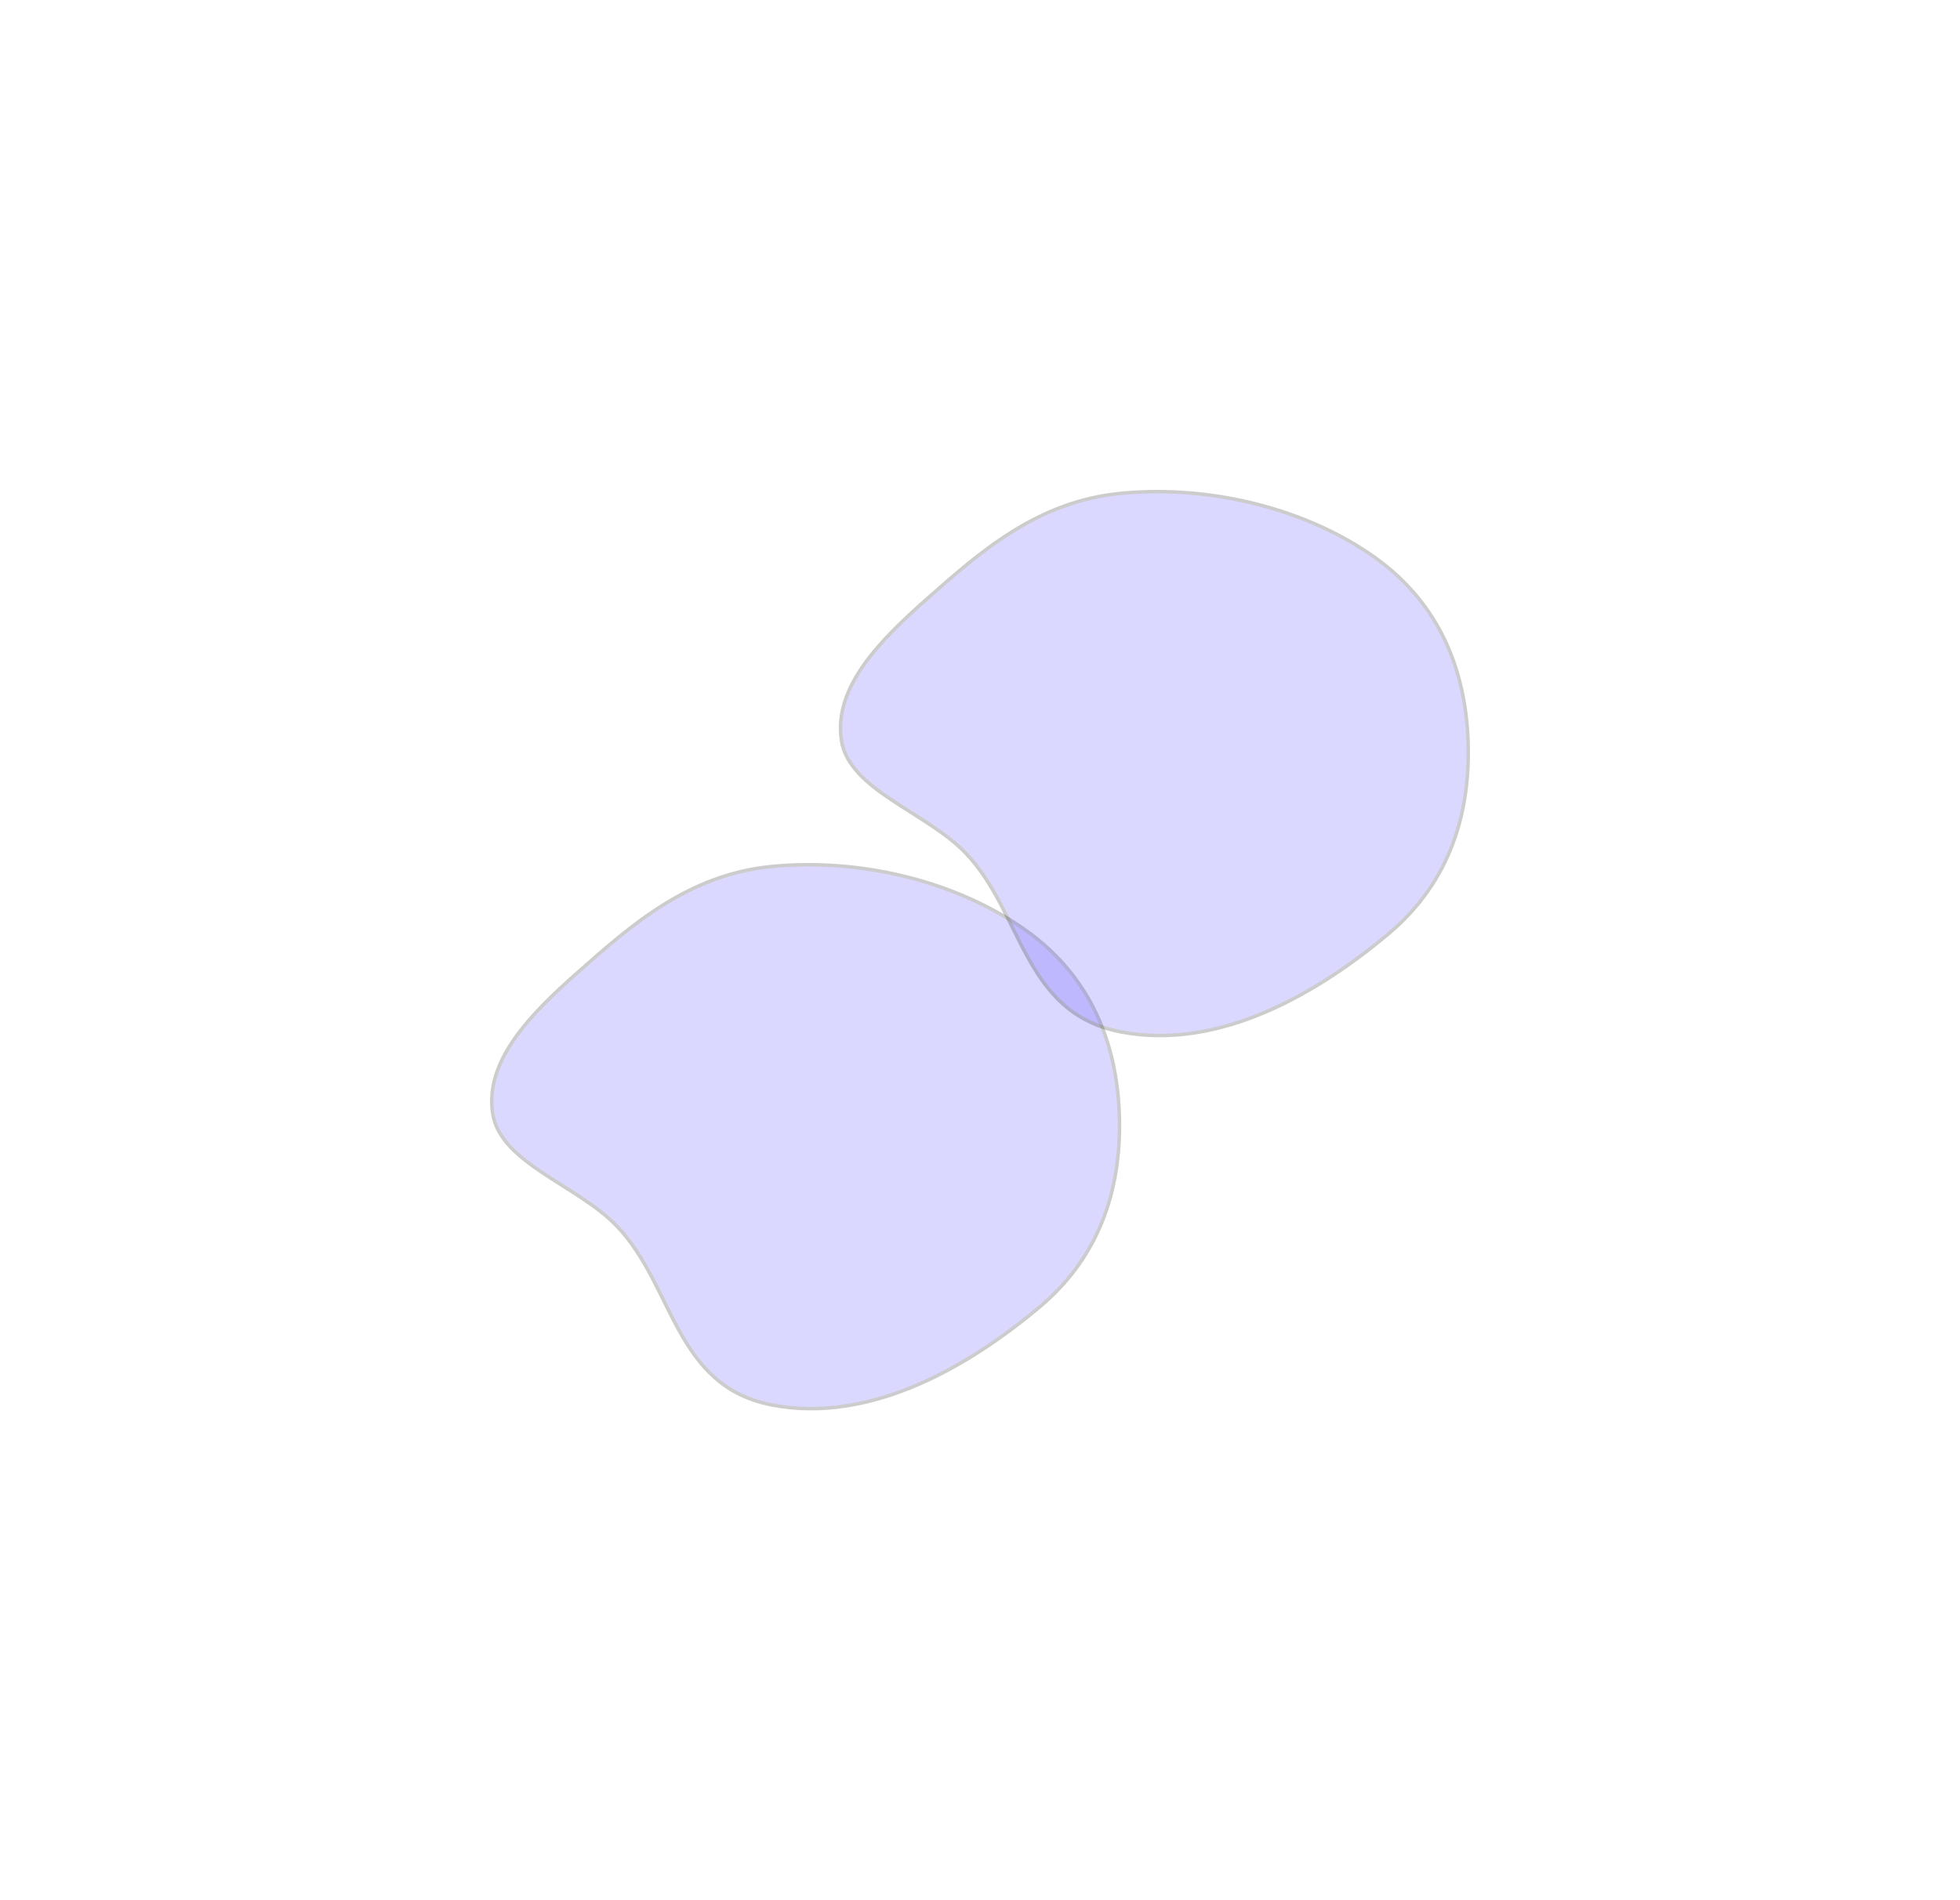 <svg width="562" height="545" viewBox="0 0 562 545" fill="none" xmlns="http://www.w3.org/2000/svg">
<g opacity="0.2" filter="url(#filter0_f_6828_592)">
<path fill-rule="evenodd" clip-rule="evenodd" d="M221.45 248.484C247.931 245.986 275.19 253.308 294.197 266.855C313.313 280.48 320.224 300.003 320.936 319.393C321.67 339.411 316.236 359.606 298.159 374.791C278.718 391.121 250.279 408.465 221.45 402.958C193.332 397.587 193.398 368.881 176.833 351.615C165.573 339.879 143.486 333.581 141.275 319.393C138.913 304.232 152.156 290.814 165.517 278.998C180.88 265.41 197.365 250.757 221.45 248.484Z" fill="#6D3AFF"/>
<path fill-rule="evenodd" clip-rule="evenodd" d="M221.45 248.484C247.931 245.986 275.19 253.308 294.197 266.855C313.313 280.48 320.224 300.003 320.936 319.393C321.67 339.411 316.236 359.606 298.159 374.791C278.718 391.121 250.279 408.465 221.45 402.958C193.332 397.587 193.398 368.881 176.833 351.615C165.573 339.879 143.486 333.581 141.275 319.393C138.913 304.232 152.156 290.814 165.517 278.998C180.88 265.41 197.365 250.757 221.45 248.484Z" fill="#4A3AFF"/>
<path fill-rule="evenodd" clip-rule="evenodd" d="M221.45 248.484C247.931 245.986 275.19 253.308 294.197 266.855C313.313 280.48 320.224 300.003 320.936 319.393C321.67 339.411 316.236 359.606 298.159 374.791C278.718 391.121 250.279 408.465 221.45 402.958C193.332 397.587 193.398 368.881 176.833 351.615C165.573 339.879 143.486 333.581 141.275 319.393C138.913 304.232 152.156 290.814 165.517 278.998C180.88 265.41 197.365 250.757 221.45 248.484Z" stroke="black"/>
</g>
<g opacity="0.2" filter="url(#filter1_f_6828_592)">
<path fill-rule="evenodd" clip-rule="evenodd" d="M321.45 141.484C347.931 138.986 375.19 146.308 394.197 159.855C413.313 173.48 420.224 193.003 420.936 212.393C421.67 232.411 416.236 252.606 398.159 267.791C378.718 284.121 350.279 301.465 321.45 295.958C293.332 290.587 293.398 261.881 276.833 244.615C265.573 232.879 243.486 226.581 241.275 212.393C238.913 197.232 252.156 183.814 265.517 171.998C280.88 158.41 297.365 143.757 321.45 141.484Z" fill="#6D3AFF"/>
<path fill-rule="evenodd" clip-rule="evenodd" d="M321.45 141.484C347.931 138.986 375.19 146.308 394.197 159.855C413.313 173.48 420.224 193.003 420.936 212.393C421.67 232.411 416.236 252.606 398.159 267.791C378.718 284.121 350.279 301.465 321.45 295.958C293.332 290.587 293.398 261.881 276.833 244.615C265.573 232.879 243.486 226.581 241.275 212.393C238.913 197.232 252.156 183.814 265.517 171.998C280.88 158.41 297.365 143.757 321.45 141.484Z" fill="#4A3AFF"/>
<path fill-rule="evenodd" clip-rule="evenodd" d="M321.45 141.484C347.931 138.986 375.19 146.308 394.197 159.855C413.313 173.48 420.224 193.003 420.936 212.393C421.67 232.411 416.236 252.606 398.159 267.791C378.718 284.121 350.279 301.465 321.45 295.958C293.332 290.587 293.398 261.881 276.833 244.615C265.573 232.879 243.486 226.581 241.275 212.393C238.913 197.232 252.156 183.814 265.517 171.998C280.88 158.41 297.365 143.757 321.45 141.484Z" stroke="black"/>
</g>
<defs>
<filter id="filter0_f_6828_592" x="0.37" y="107.37" width="461.26" height="437.26" filterUnits="userSpaceOnUse" color-interpolation-filters="sRGB">
<feFlood flood-opacity="0" result="BackgroundImageFix"/>
<feBlend mode="normal" in="SourceGraphic" in2="BackgroundImageFix" result="shape"/>
<feGaussianBlur stdDeviation="70.065" result="effect1_foregroundBlur_6828_592"/>
</filter>
<filter id="filter1_f_6828_592" x="100.37" y="0.37" width="461.26" height="437.26" filterUnits="userSpaceOnUse" color-interpolation-filters="sRGB">
<feFlood flood-opacity="0" result="BackgroundImageFix"/>
<feBlend mode="normal" in="SourceGraphic" in2="BackgroundImageFix" result="shape"/>
<feGaussianBlur stdDeviation="70.065" result="effect1_foregroundBlur_6828_592"/>
</filter>
</defs>
</svg>
